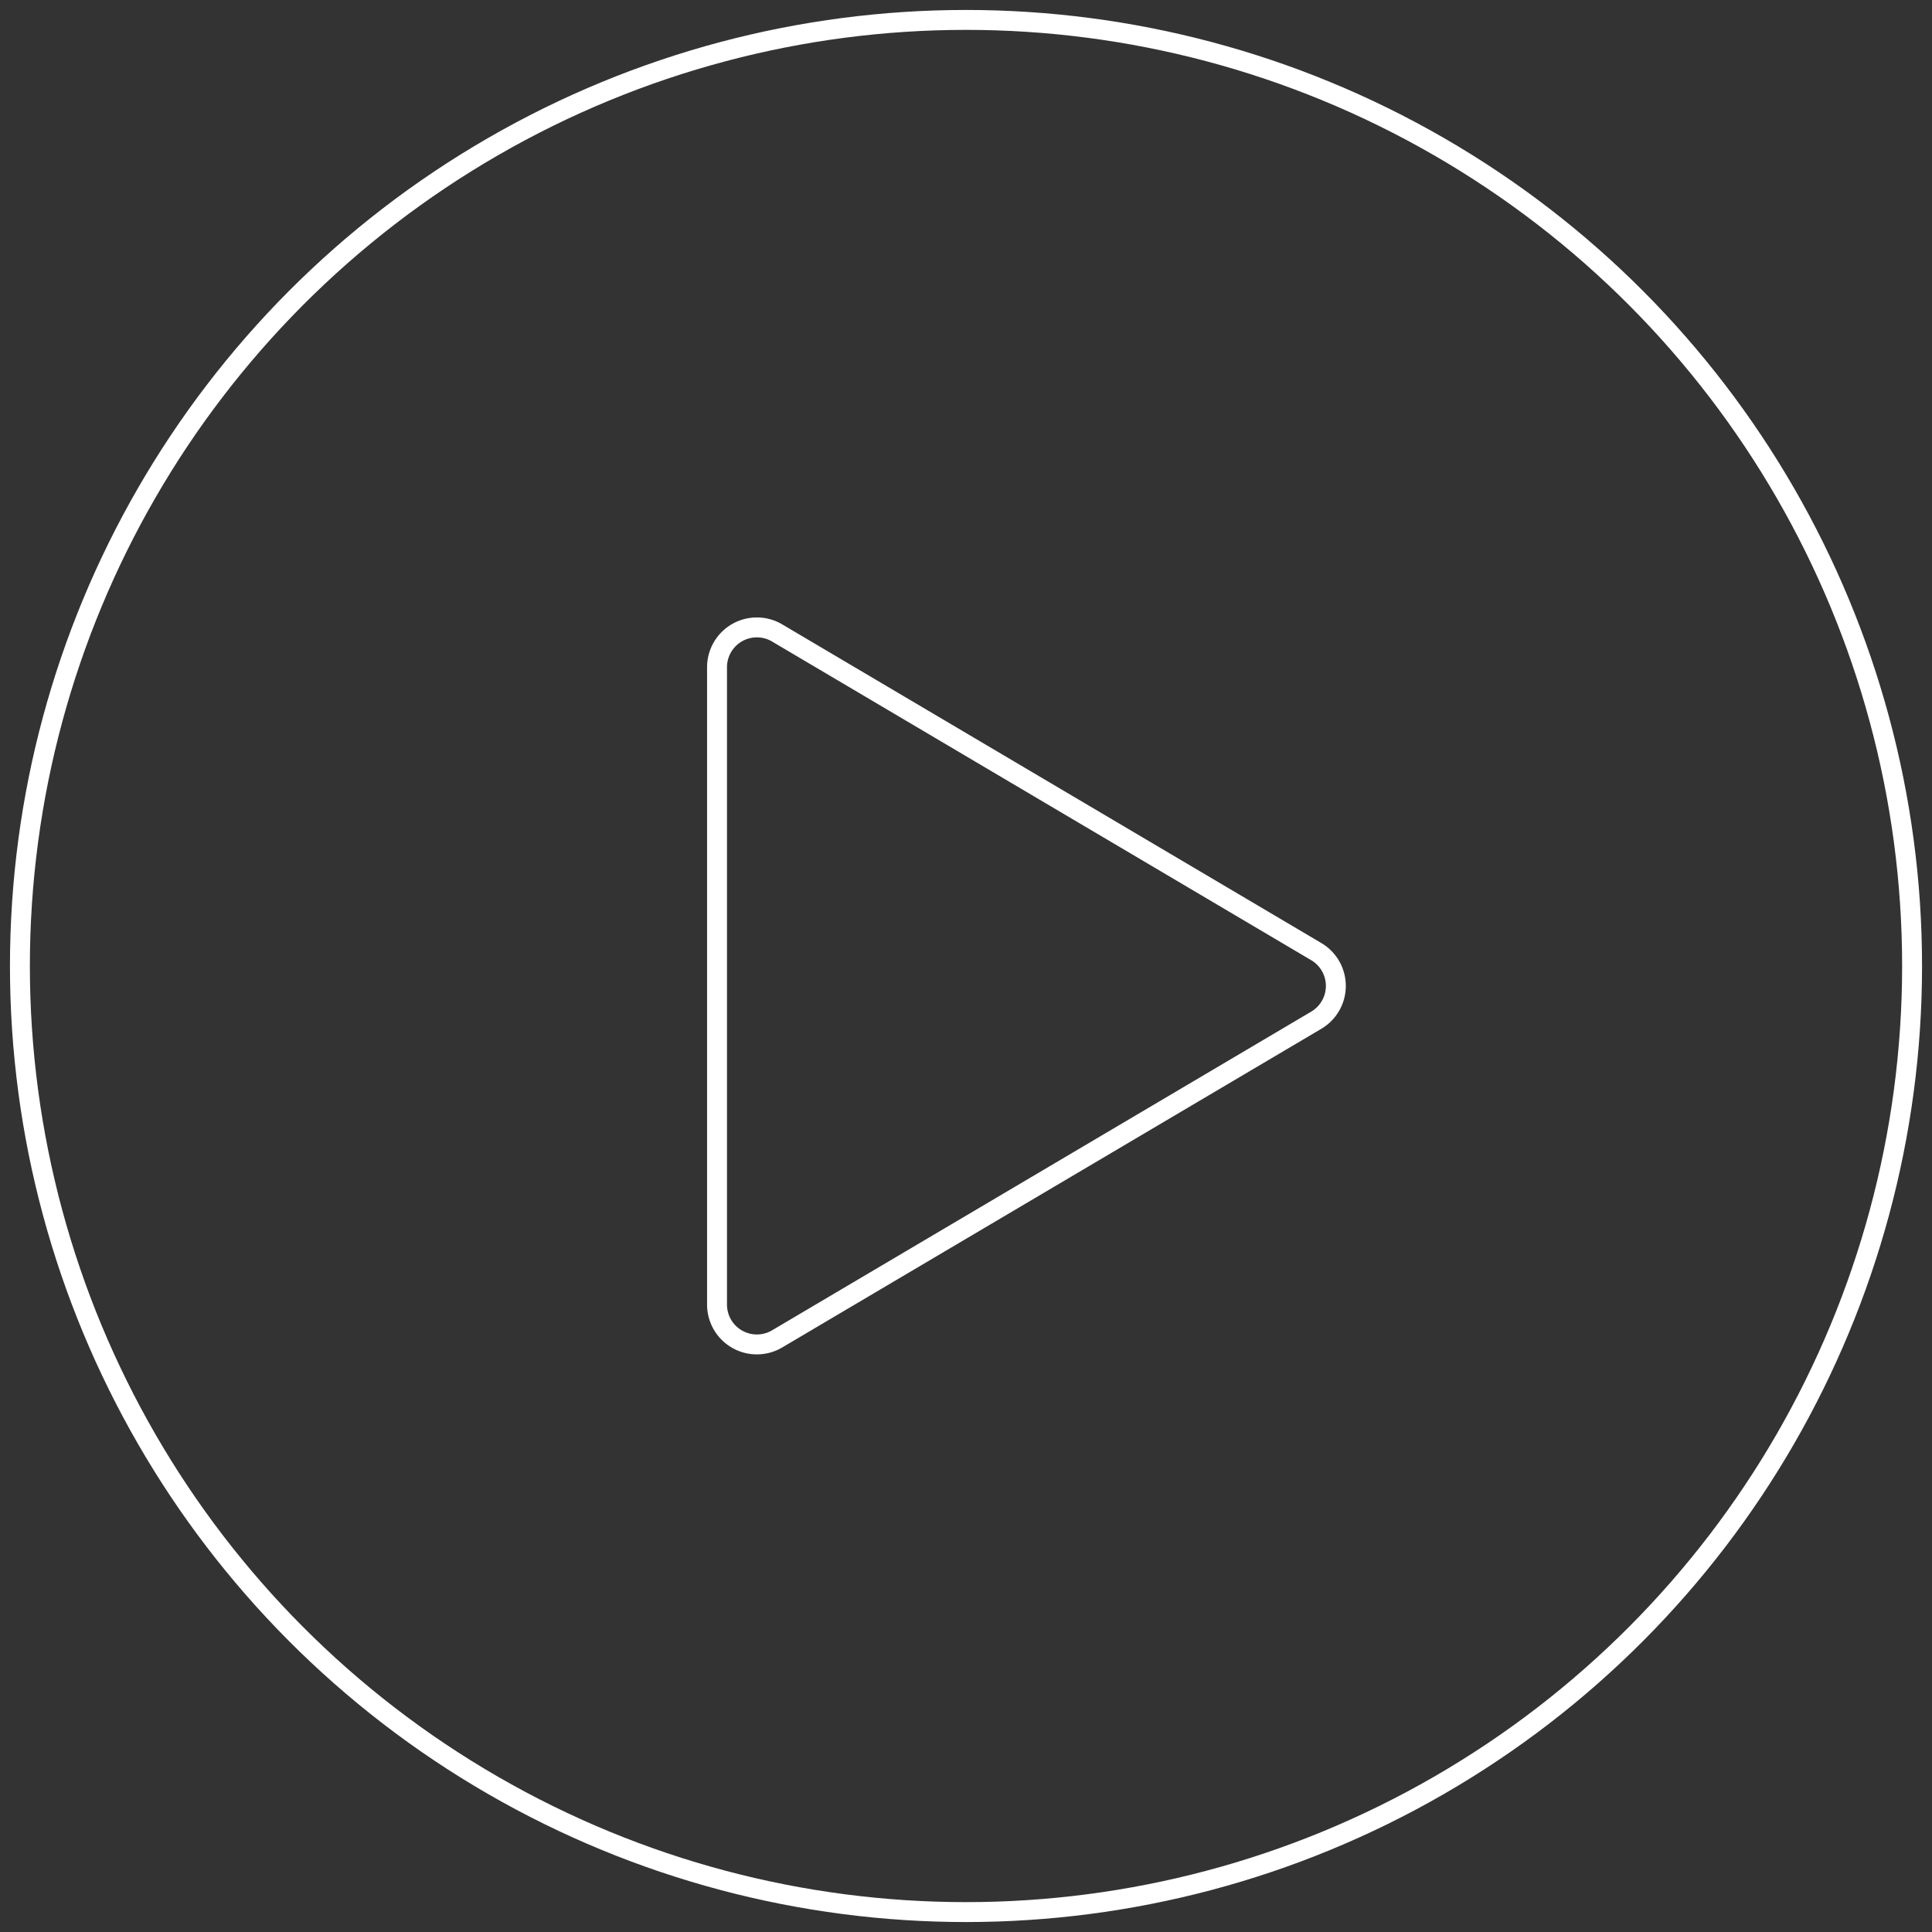 <svg xmlns="http://www.w3.org/2000/svg" width="97" height="97" viewBox="0 0 97 97">
  <rect x="0" y="0" width="97" height="97" fill="#333333" stroke="none"/>
  <g id="Group_516" data-name="Group 516" transform="translate(-659 -533)">
	<circle id="Ellipse_44" data-name="Ellipse 44" cx="48.5" cy="48.5" r="47.5" transform="translate(659 533)" stroke="#fff" fill="transparent"/>
  </g>
  <path id="Polygon_196" data-name="Polygon 196" d="M17.778,2.914a2,2,0,0,1,3.444,0l16,27.069A2,2,0,0,1,35.5,33H3.5a2,2,0,0,1-1.722-3.017Z" transform="translate(69 30) rotate(90)" stroke="#fff" fill="transparent"/>
</svg>